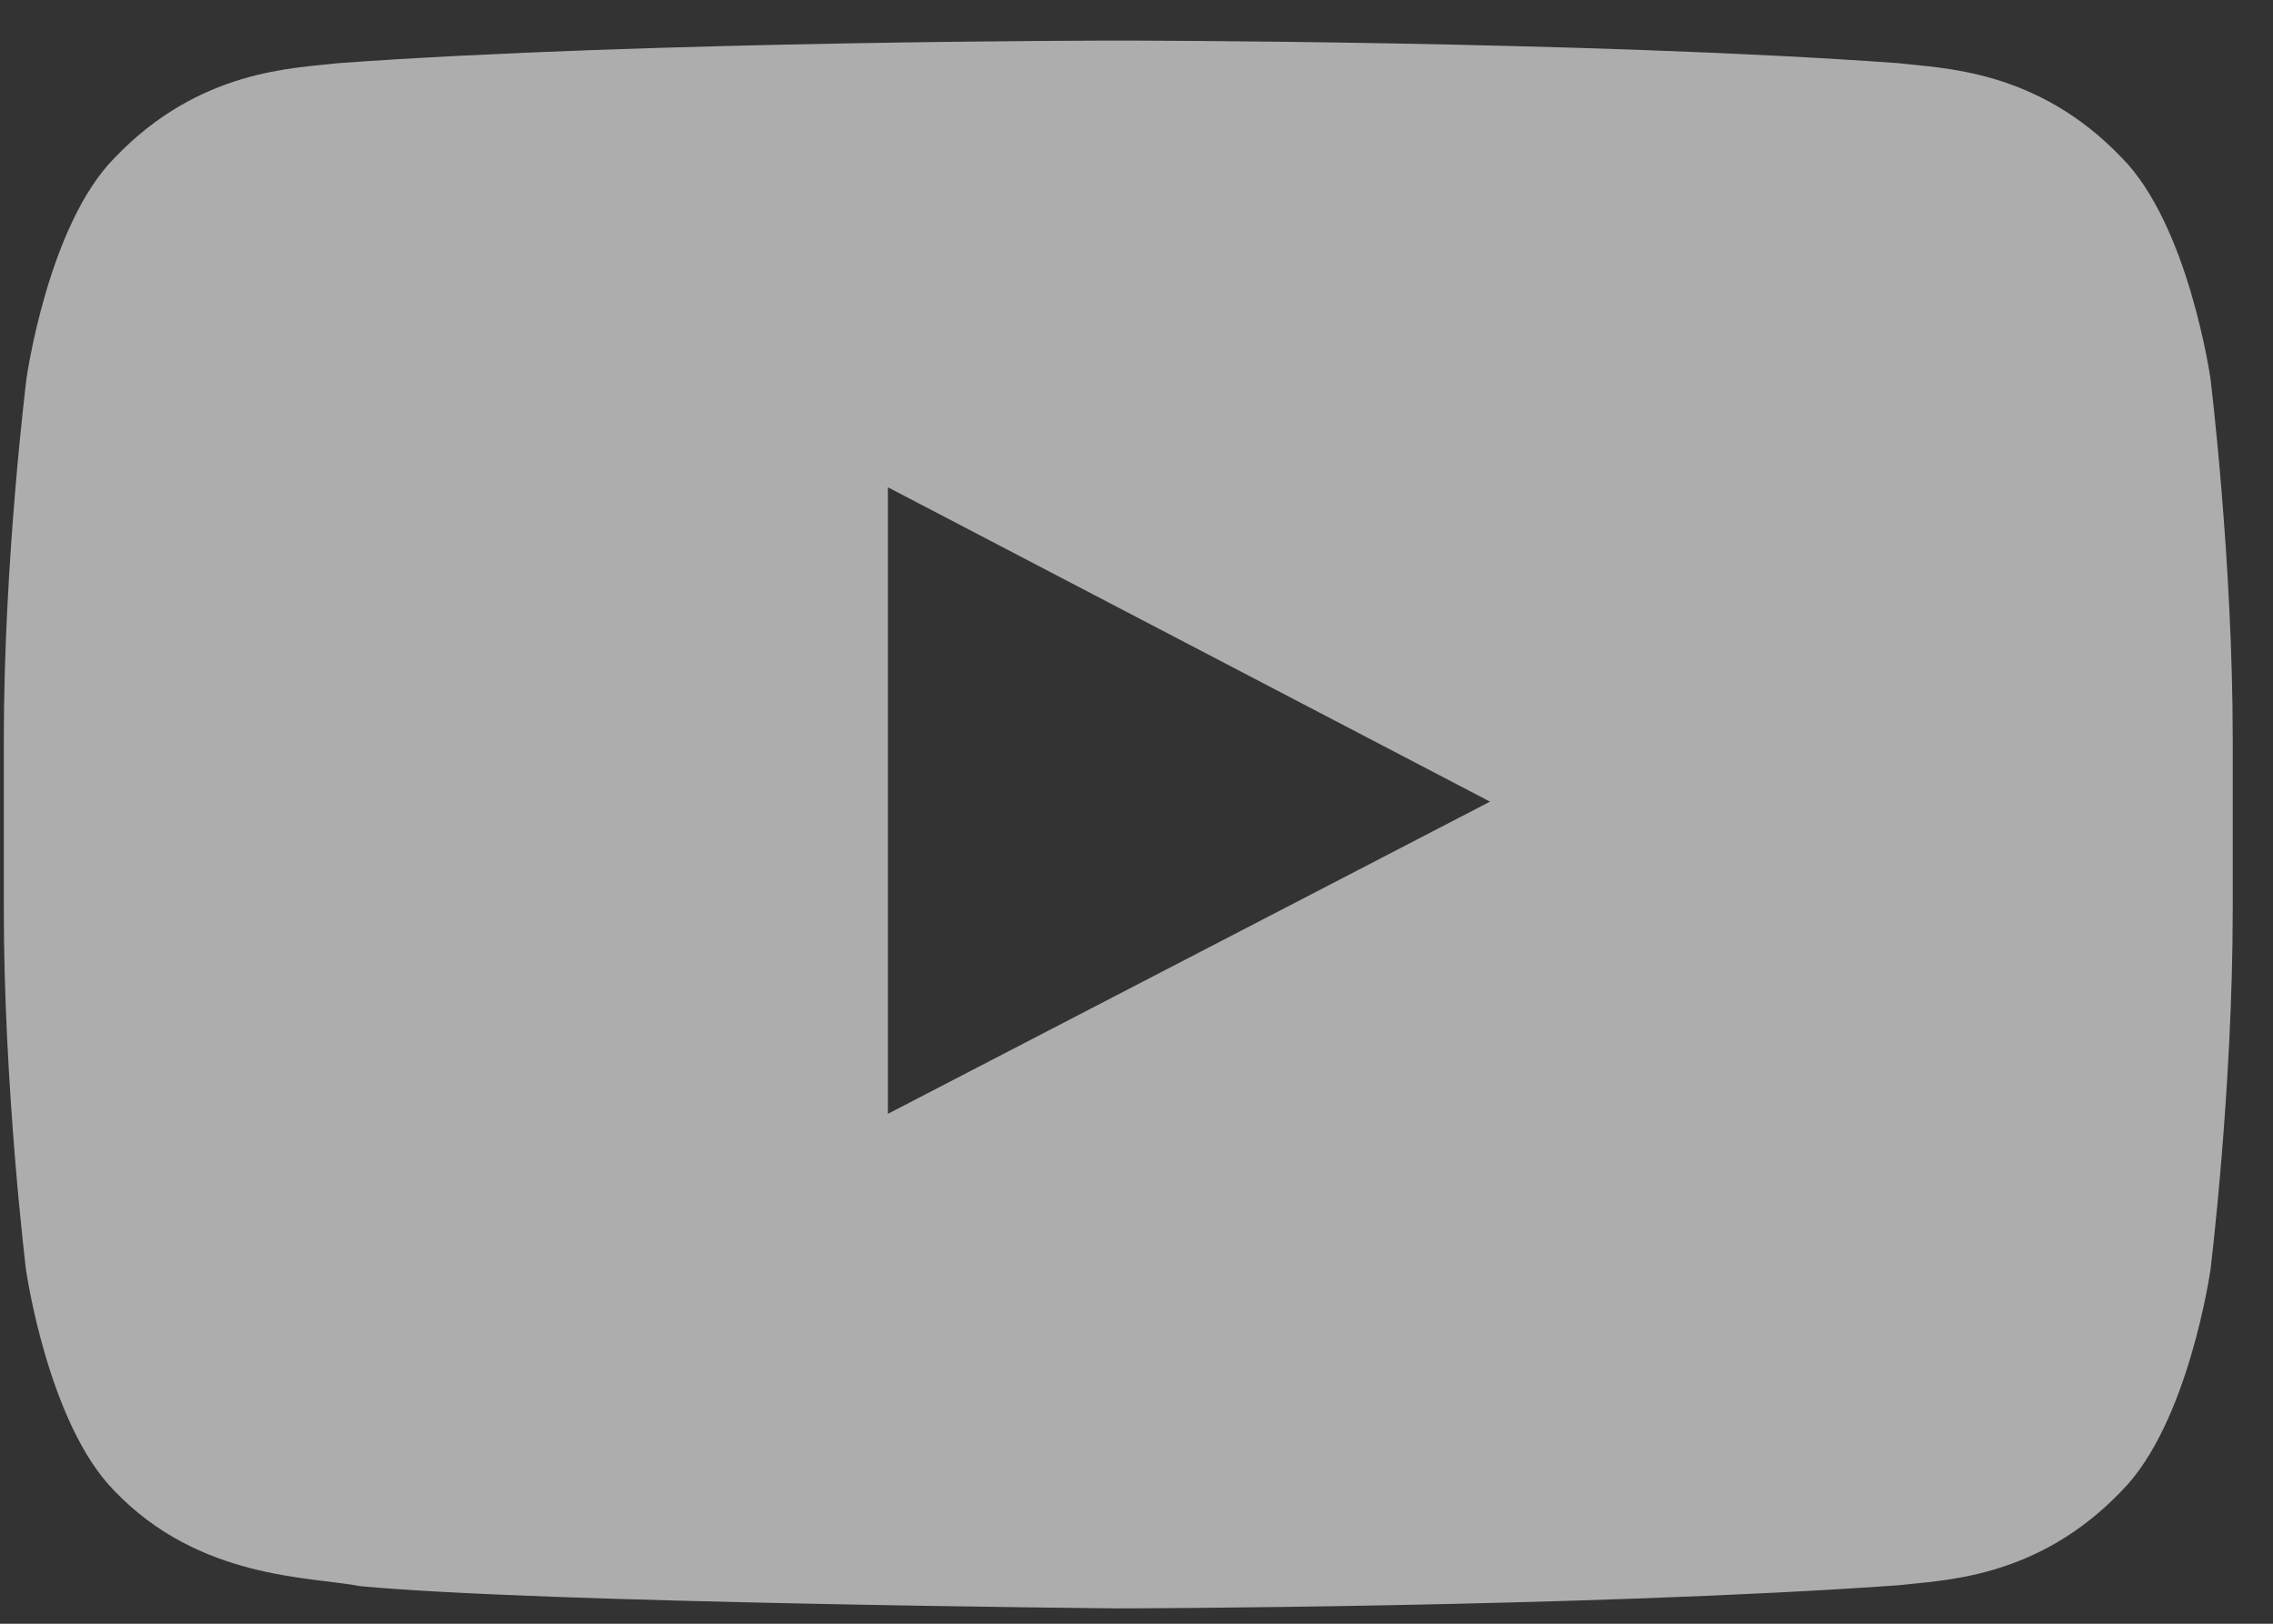 <svg width="28" height="20" viewBox="0 0 28 20" fill="none" xmlns="http://www.w3.org/2000/svg">
<rect x="0" y="0" width="28" height="20" fill="#333333" stroke="none"/>
<path opacity="0.6" d="M27.23 4.666C27.23 4.666 26.962 2.773 26.136 1.942C25.091 0.848 23.922 0.843 23.385 0.778C19.546 0.5 13.781 0.5 13.781 0.5H13.77C13.77 0.5 8.005 0.5 4.165 0.778C3.629 0.843 2.46 0.848 1.414 1.942C0.589 2.773 0.326 4.666 0.326 4.666C0.326 4.666 0.047 6.892 0.047 9.112V11.193C0.047 13.413 0.32 15.638 0.32 15.638C0.32 15.638 0.589 17.532 1.409 18.363C2.455 19.457 3.828 19.419 4.439 19.537C6.638 19.746 13.775 19.811 13.775 19.811C13.775 19.811 19.546 19.8 23.385 19.526C23.922 19.462 25.091 19.457 26.136 18.363C26.962 17.532 27.23 15.638 27.23 15.638C27.23 15.638 27.504 13.418 27.504 11.193V9.112C27.504 6.892 27.23 4.666 27.23 4.666ZM10.938 13.719V6.002L18.355 9.874L10.938 13.719Z" fill="white"/>
</svg>
